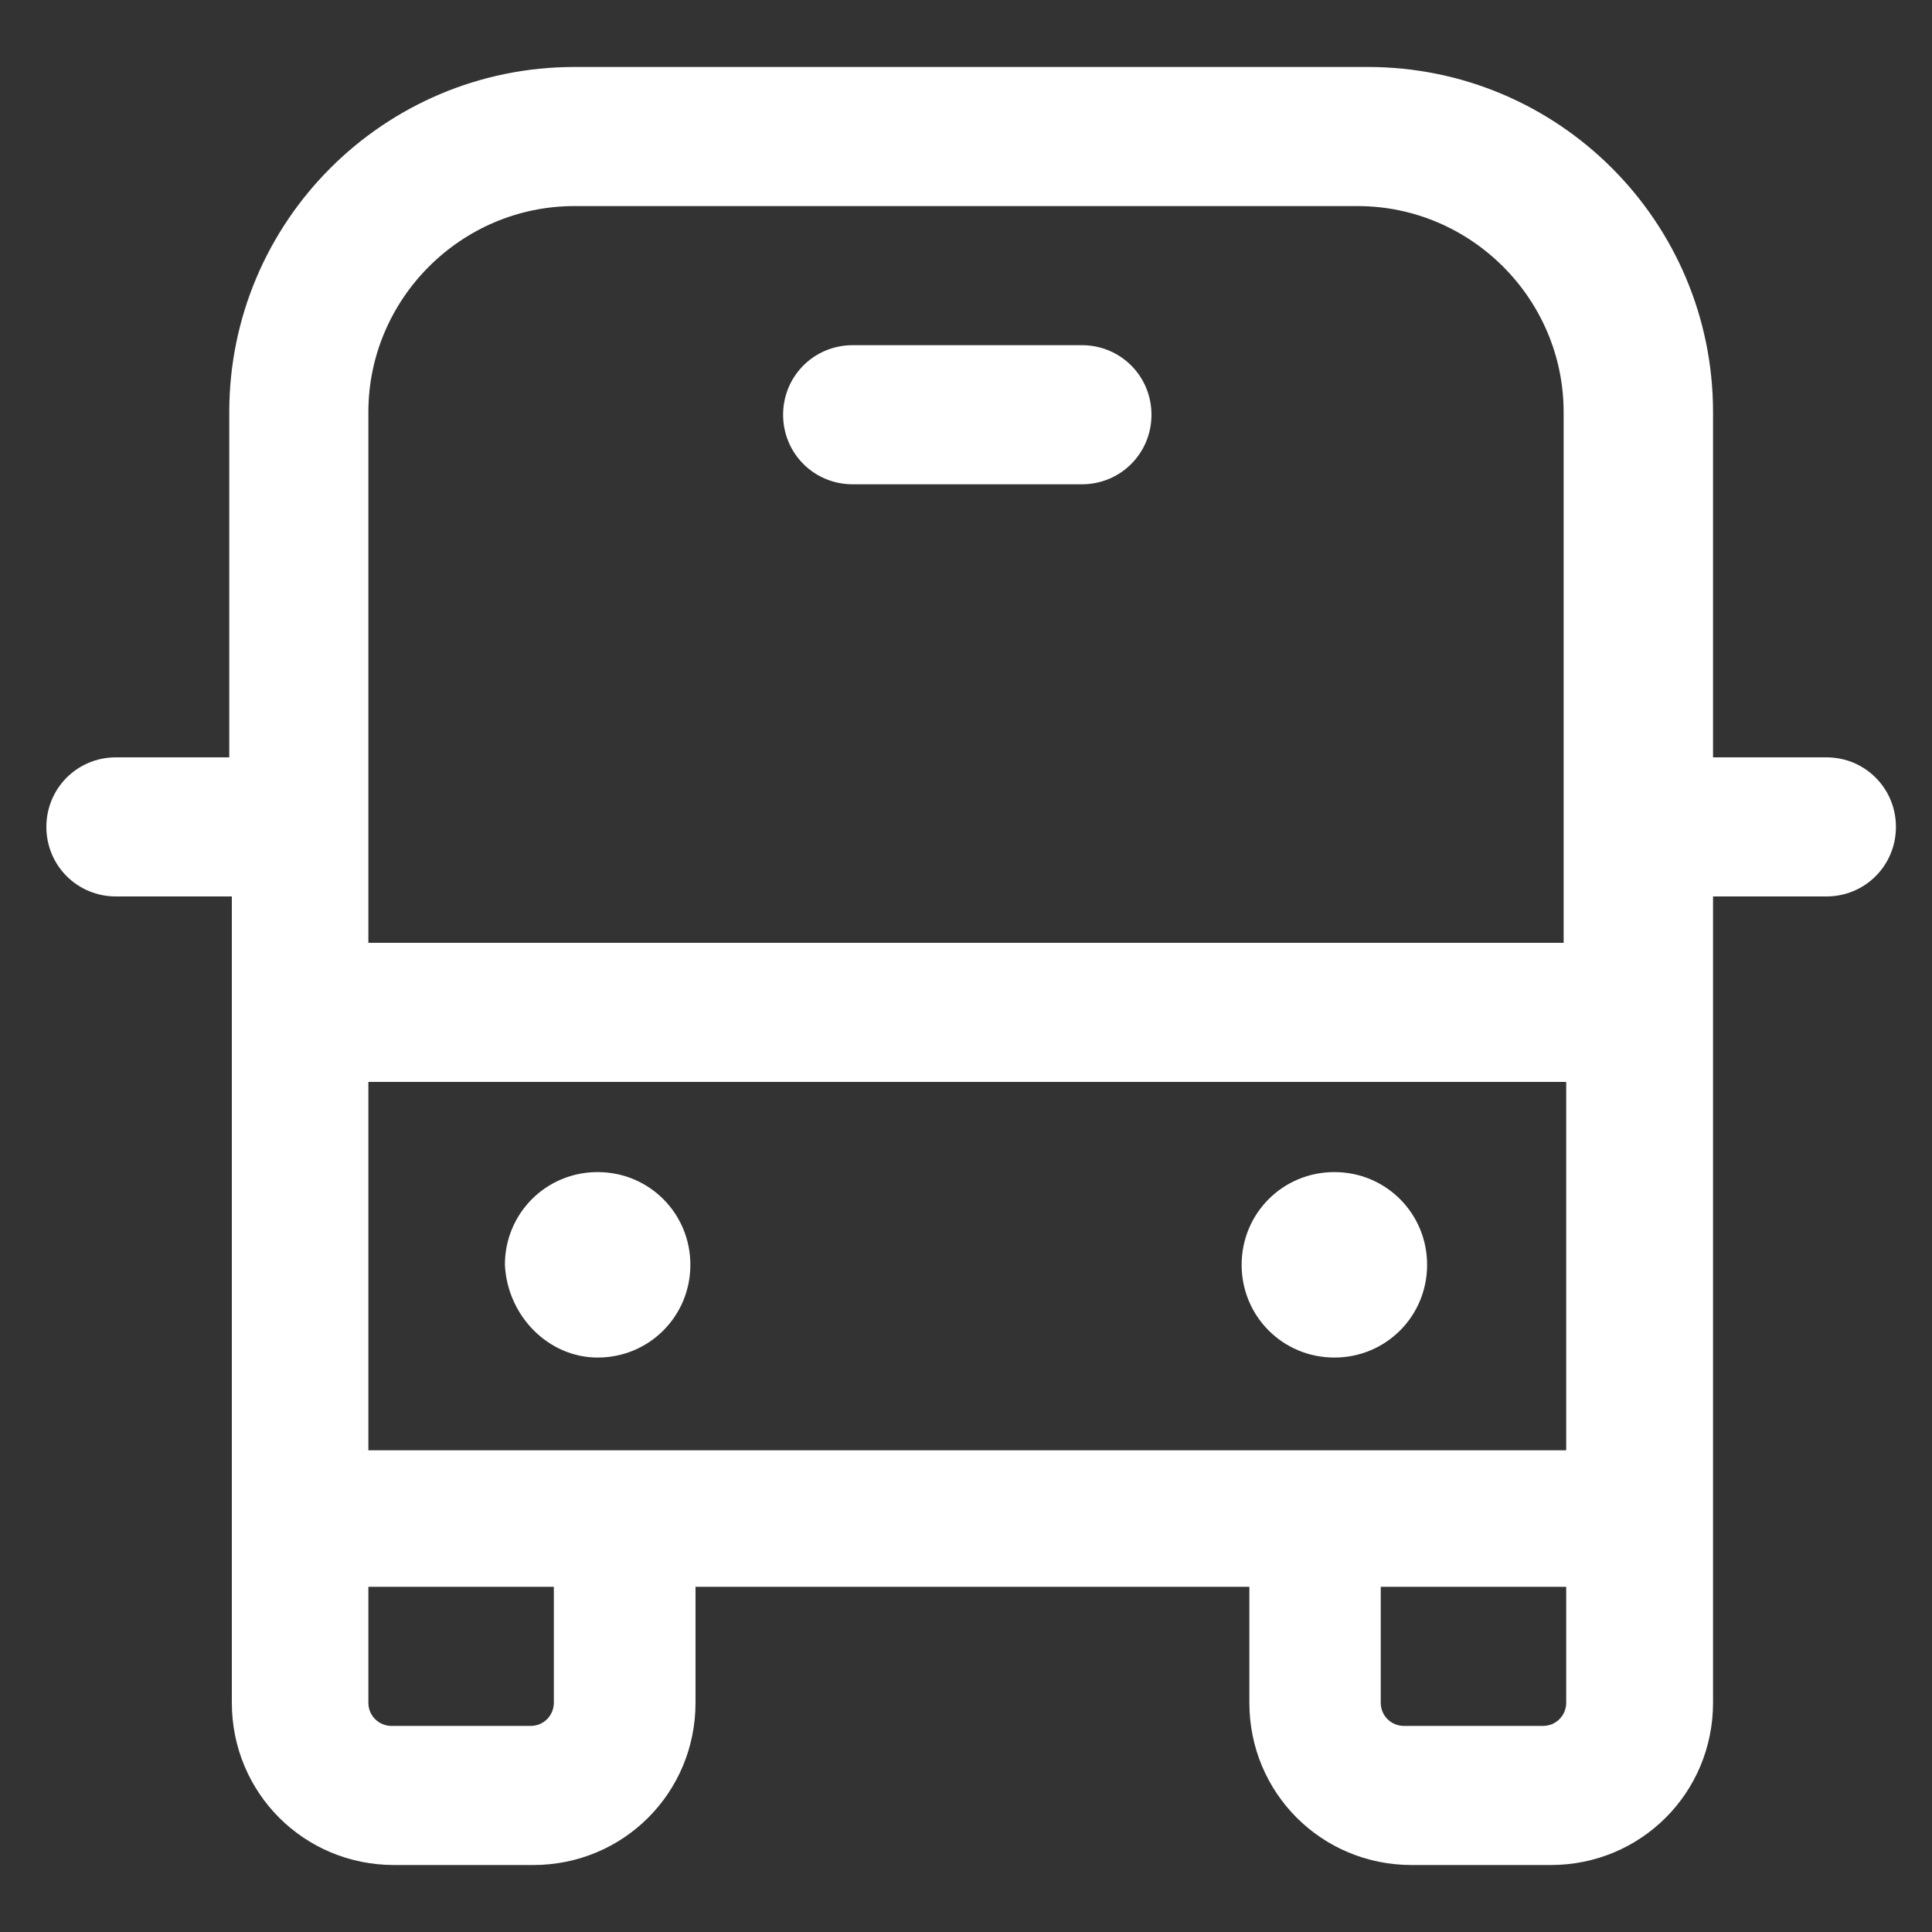 <?xml version="1.0" encoding="utf-8"?>
<!-- Generator: Adobe Illustrator 26.3.1, SVG Export Plug-In . SVG Version: 6.00 Build 0)  -->
<svg version="1.1" id="Layer_1" xmlns="http://www.w3.org/2000/svg" xmlns:xlink="http://www.w3.org/1999/xlink" x="0px" y="0px"
	 width="75px" height="75px" viewBox="0 0 75 75" style="enable-background:new 0 0 75 75;" xml:space="preserve">
<rect x="0" y="0" width="75" height="75" fill="#333333" stroke="none"/>
<style type="text/css">
	.st0{fill:#FFFFFF;}
</style>
<path class="st0" d="M23.2,52.7c2,0,3.6-1.6,3.6-3.6c0-2-1.6-3.6-3.6-3.6c-2,0-3.6,1.6-3.6,3.6C19.7,51.1,21.3,52.7,23.2,52.7z
	 M55.4,49.1c0,2-1.6,3.6-3.6,3.6c-2,0-3.6-1.6-3.6-3.6c0-2,1.6-3.6,3.6-3.6C53.8,45.5,55.4,47.1,55.4,49.1z M33.1,13.4
	c-1.5,0-2.7,1.2-2.7,2.7c0,1.5,1.2,2.7,2.7,2.7H42c1.5,0,2.7-1.2,2.7-2.7c0-1.5-1.2-2.7-2.7-2.7H33.1z M22.3,2.6
	c-7.4,0-13.4,6-13.4,13.4v13.4H4.5c-1.5,0-2.7,1.2-2.7,2.7c0,1.5,1.2,2.7,2.7,2.7h4.5v31.3c0,3.5,2.8,6.3,6.3,6.3h5.4
	c3.5,0,6.3-2.8,6.3-6.3v-4.5h21.5v4.5c0,3.5,2.8,6.3,6.3,6.3h5.4c3.5,0,6.3-2.8,6.3-6.3V34.8h4.4c1.5,0,2.7-1.2,2.7-2.7
	c0-1.5-1.2-2.7-2.7-2.7h-4.4V16c0-7.4-6-13.4-13.4-13.4H22.3z M60.8,61.6v4.5c0,0.5-0.4,0.9-0.9,0.9h-5.4c-0.5,0-0.9-0.4-0.9-0.9
	v-4.5H60.8z M60.8,56.3H14.3V42h46.5V56.3z M14.3,66.1v-4.5h7.2v4.5c0,0.5-0.4,0.9-0.9,0.9h-5.4C14.7,67,14.3,66.6,14.3,66.1z
	 M14.3,16c0-4.4,3.6-8,8-8h30.4c4.4,0,8,3.6,8,8v20.6H14.3V16z"/>
</svg>
